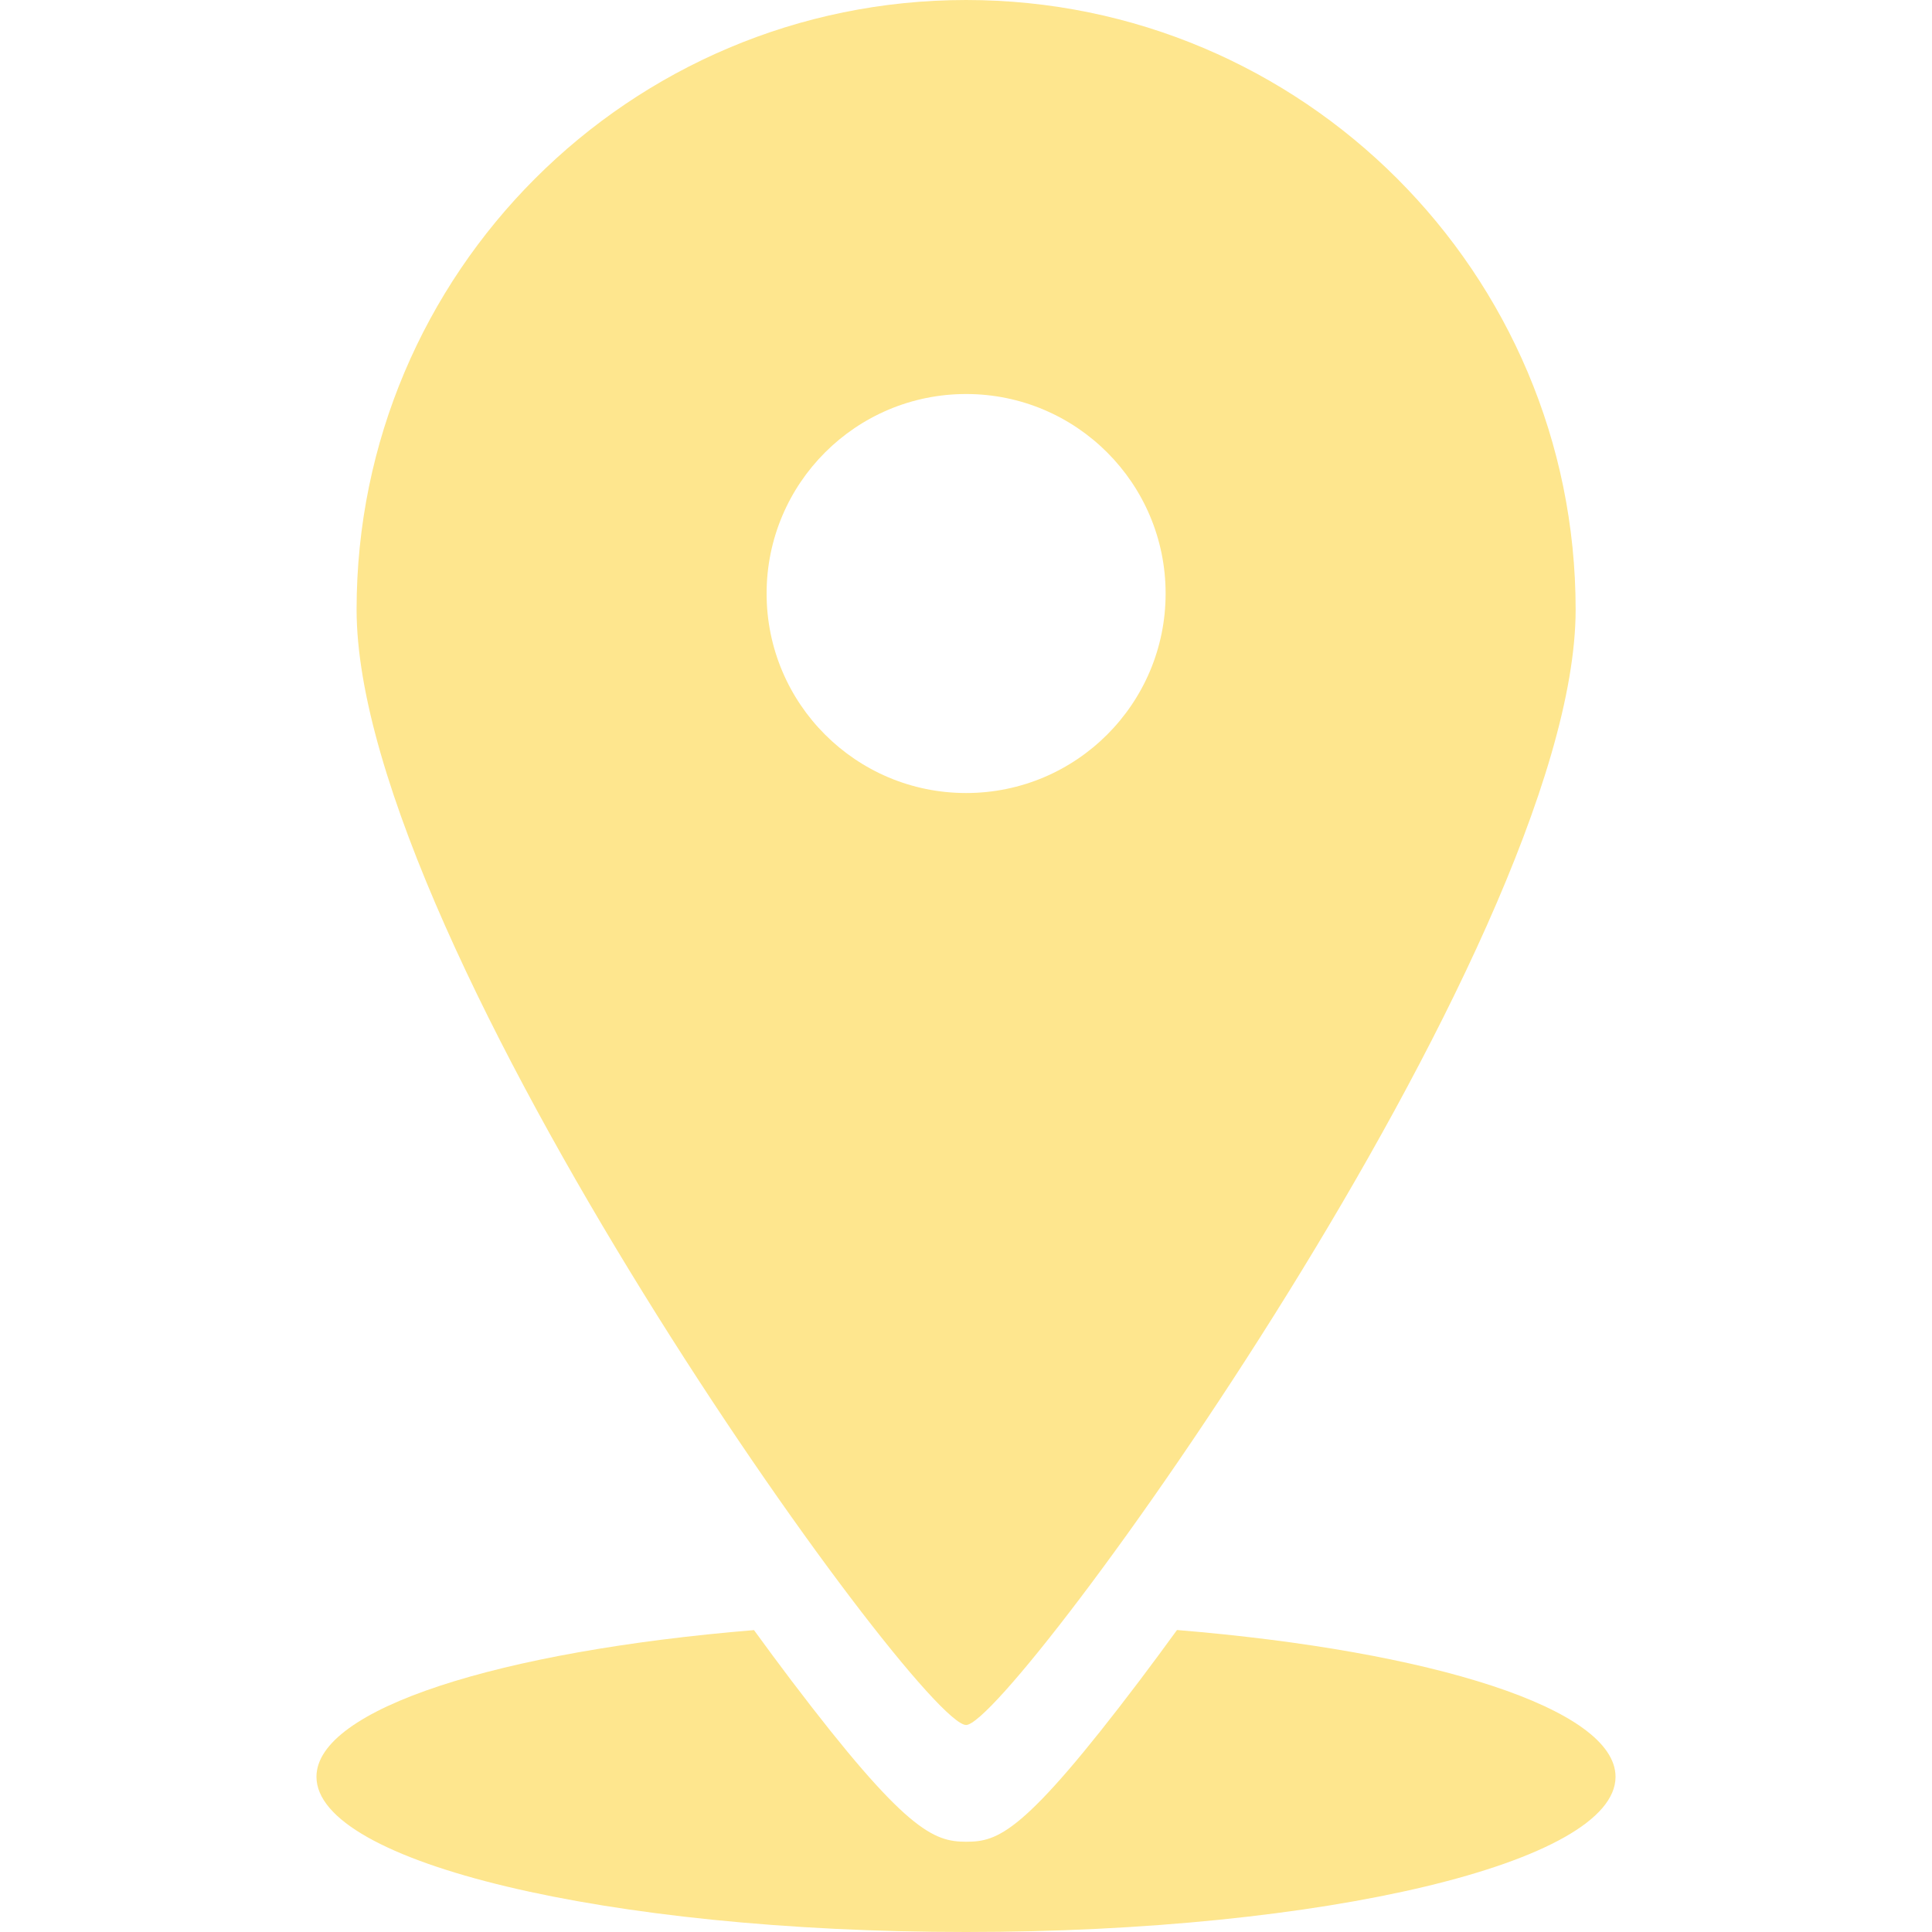 <svg id="Capa_1" enable-background="new 0 0 453.543 453.543" viewBox="0 0 453.543 453.543" xmlns="http://www.w3.org/2000/svg"><path d="m226.798 404.945c10.505 0 143.088-182.834 143.088-261.859-.001-79.024-64.063-143.086-143.088-143.086s-143.087 64.062-143.087 143.087c0 79.024 131.933 261.858 143.087 261.858zm-46.835-265.614c0-25.866 20.968-46.835 46.835-46.835s46.835 20.968 46.835 46.835-20.968 46.835-46.835 46.835-46.835-20.968-46.835-46.835z" fill="#fee68e" opacity="1" original-fill="#ffde59"></path><path d="m74.291 417.109c0 20.122 68.269 36.434 152.482 36.434 84.212 0 152.48-16.312 152.48-36.434 0-15.978-43.06-29.543-102.949-34.458-2.97 4.081-5.917 8.084-8.798 11.891-27.234 35.982-33.212 37.809-40.709 37.809-7.666 0-14.251-2.544-40.988-37.795-2.883-3.8-5.833-7.802-8.807-11.885-59.765 4.931-102.711 18.482-102.711 34.438z" fill="#fee68e" opacity="1" original-fill="#ffde59"></path></svg>